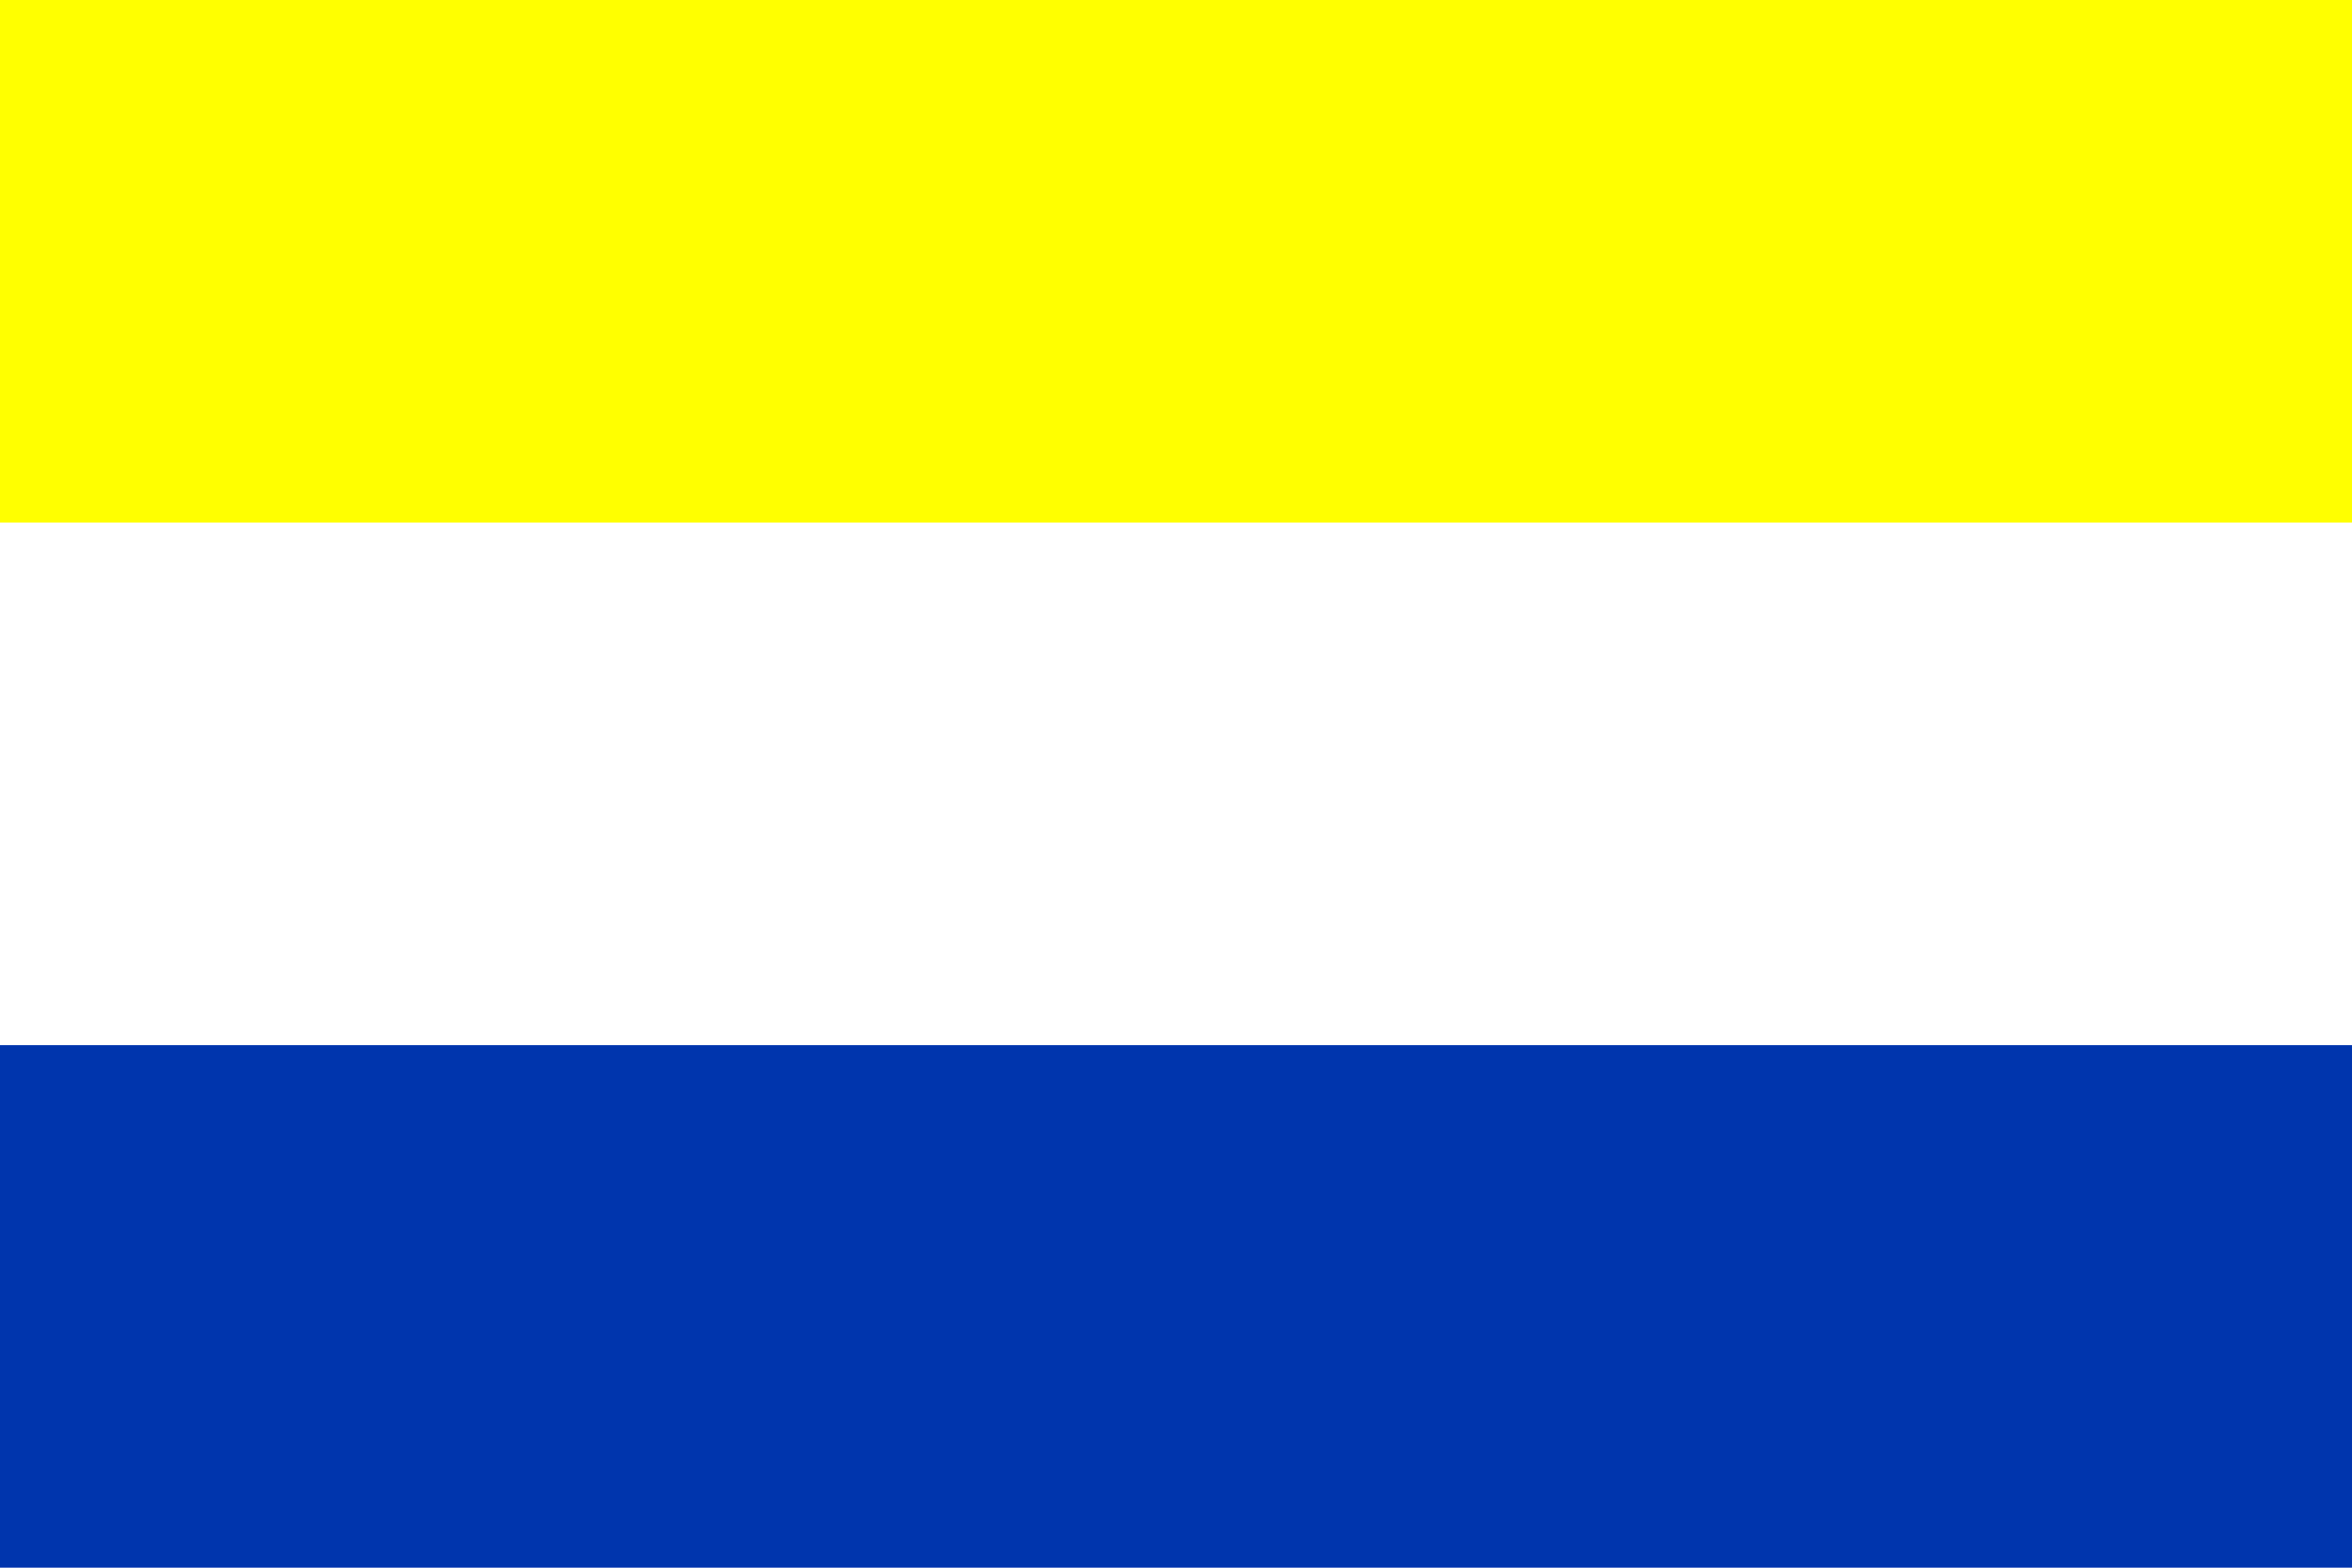 <?xml version="1.0" encoding="UTF-8" standalone="no"?>
<!-- Created with Inkscape (http://www.inkscape.org/) -->
<svg
   xmlns:svg="http://www.w3.org/2000/svg"
   xmlns="http://www.w3.org/2000/svg"
   version="1.0"
   width="600"
   height="400"
   id="svg2">
  <defs
     id="defs12" />
  <rect
     width="600"
     height="400"
     ry="0"
     x="0"
     y="0"
     style="fill:#ffffff"
     id="blue" />
  <rect
     width="600"
     height="133.333"
     x="0"
     y="266.667"
     style="fill:#0035ad;fill-opacity:1"
     id="white" />
  <rect
     width="600"
     height="133.333"
     x="0"
     y="0"
     style="fill:#ffff00"
     id="yellow" />
</svg>
